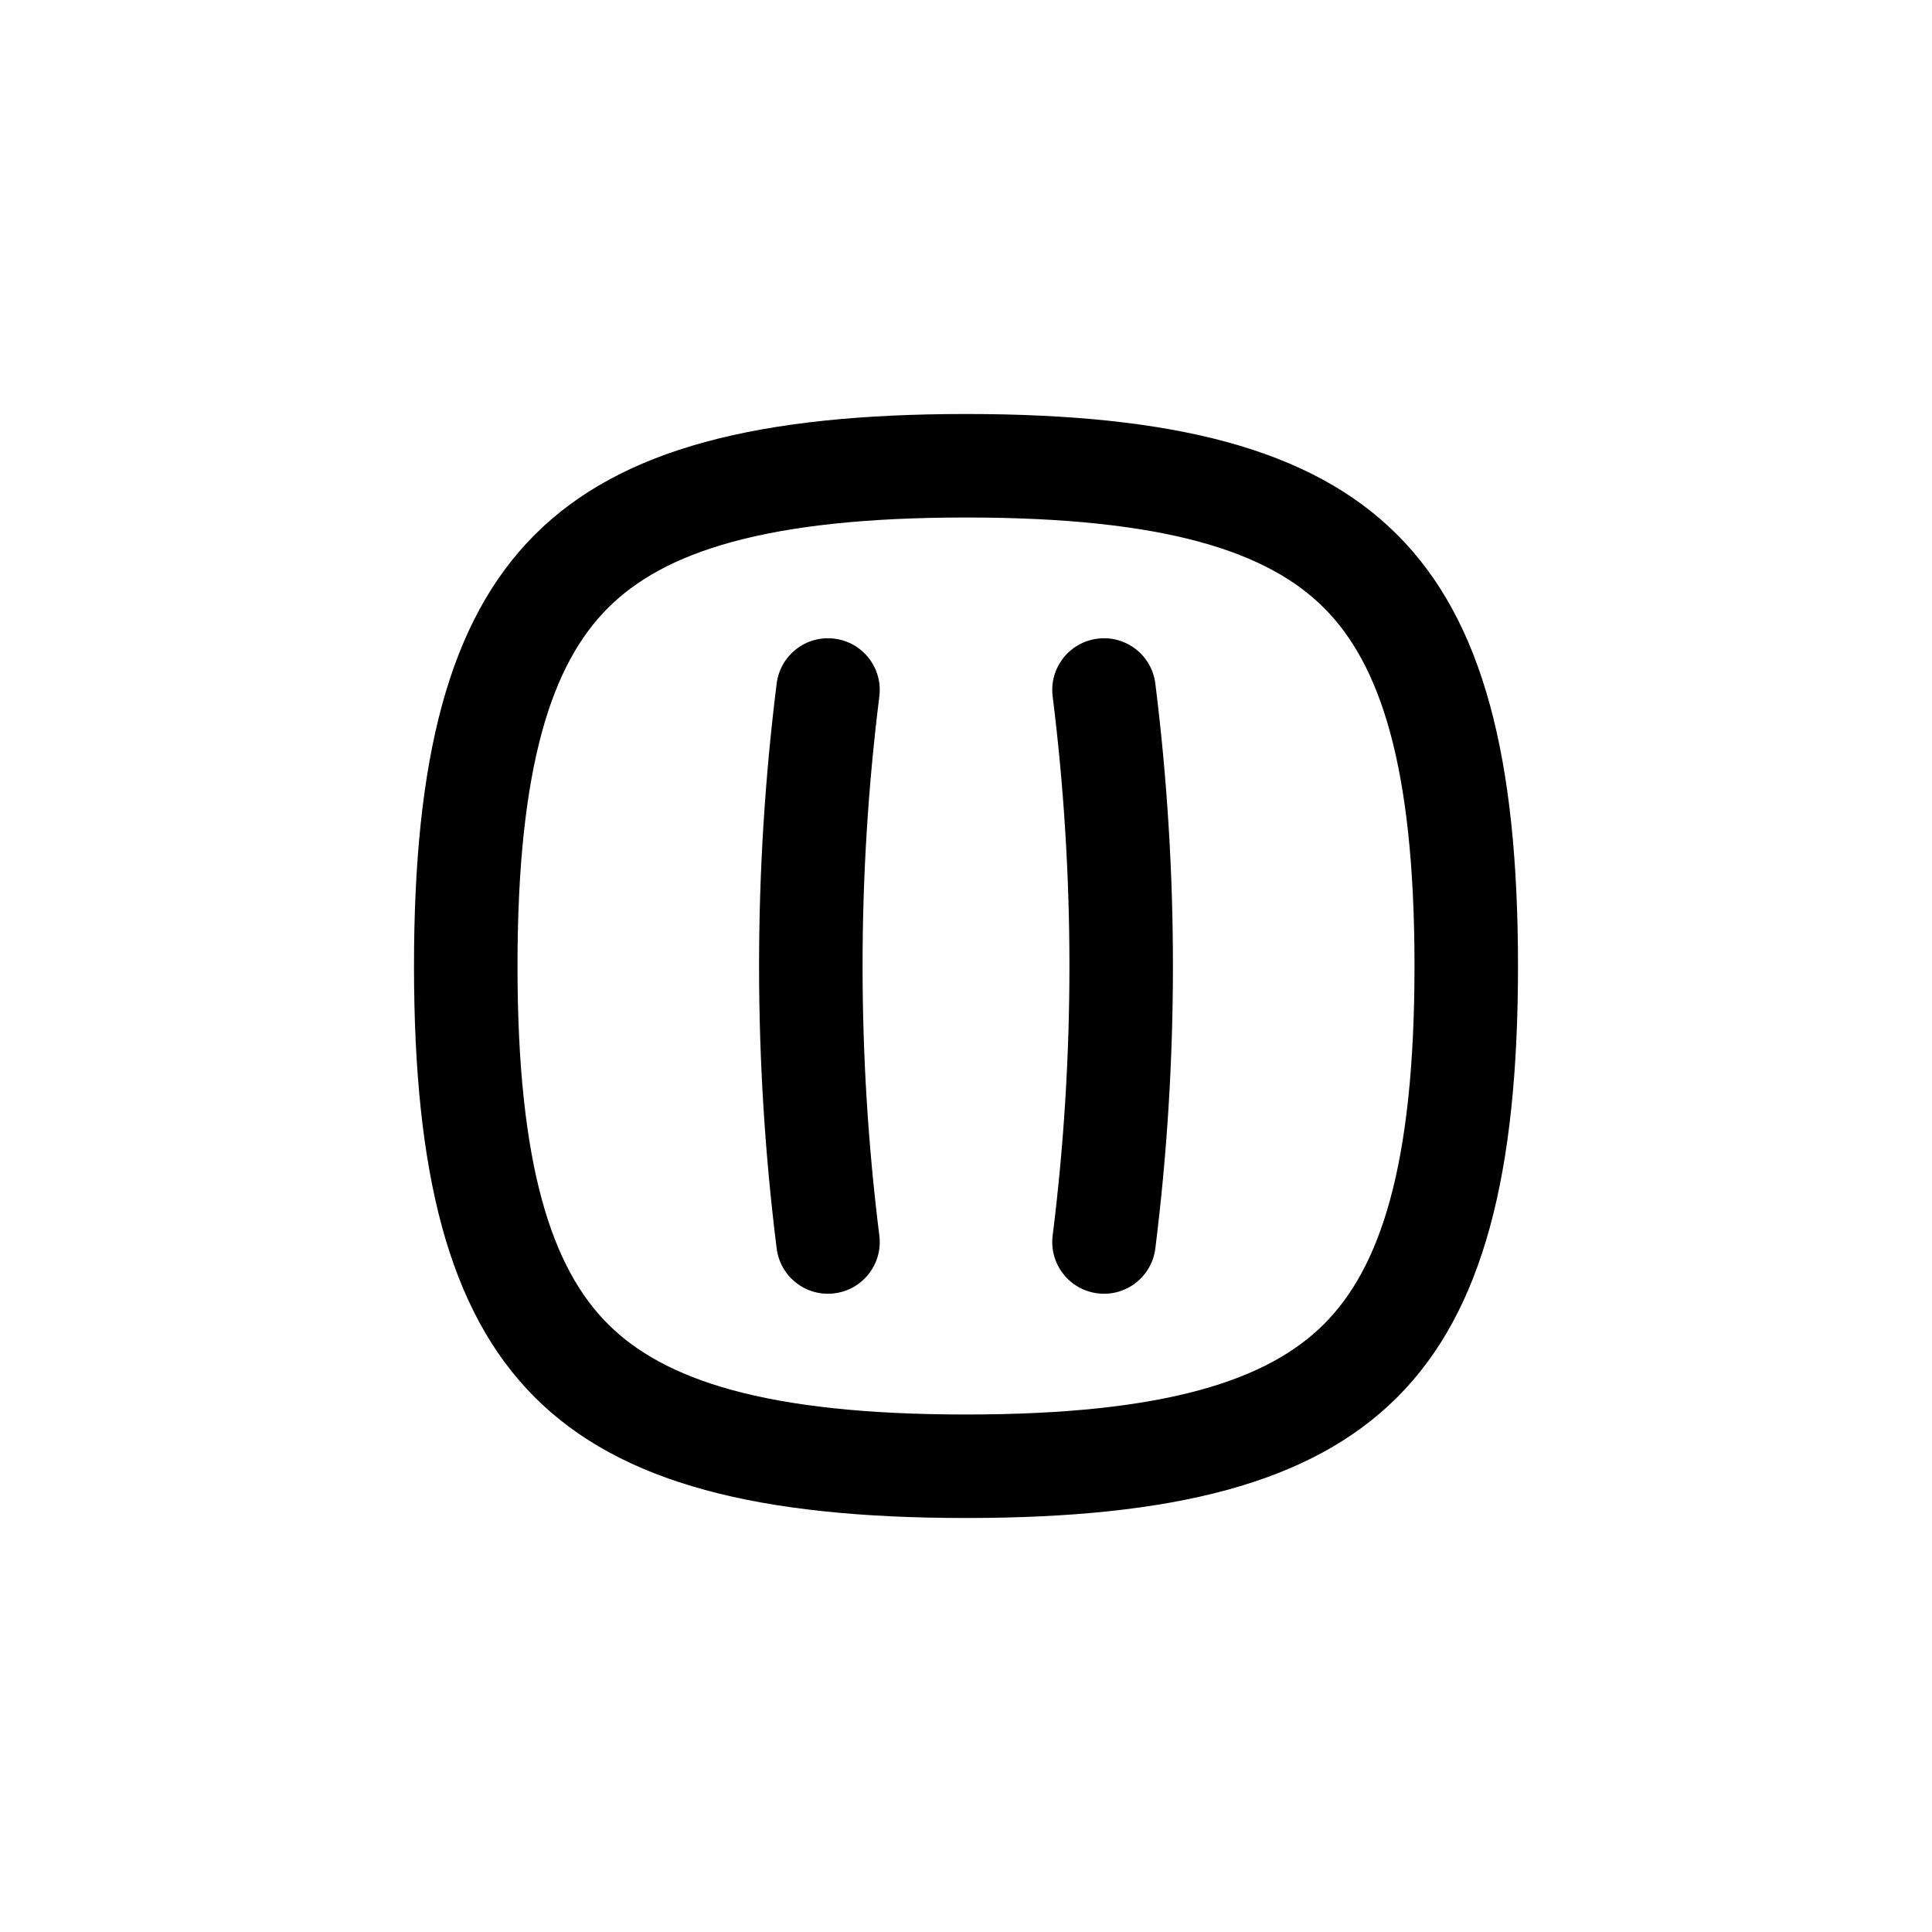 <svg xmlns="http://www.w3.org/2000/svg" fill="none" viewBox="0 0 28 28" height="28" width="28">
<path fill="currentColor" d="M12.093 9.256C12.504 9.307 12.796 9.682 12.744 10.093C12.42 12.688 12.42 15.312 12.744 17.907C12.796 18.318 12.504 18.693 12.093 18.744C11.682 18.796 11.307 18.504 11.256 18.093C10.916 15.375 10.916 12.625 11.256 9.907C11.307 9.496 11.682 9.204 12.093 9.256Z"></path>
<path fill="currentColor" d="M15.256 10.093C15.204 9.682 15.496 9.307 15.907 9.256C16.318 9.204 16.693 9.496 16.744 9.907C17.084 12.625 17.084 15.375 16.744 18.093C16.693 18.504 16.318 18.796 15.907 18.744C15.496 18.693 15.204 18.318 15.256 17.907C15.58 15.312 15.58 12.688 15.256 10.093Z"></path>
<path fill="currentColor" d="M14 22C20 22 22 20 22 14C22 8 20 6 14 6C8 6 6 8 6 14C6 20 8 22 14 22ZM19.189 19.189C19.994 18.384 20.5 16.917 20.5 14C20.5 11.083 19.994 9.616 19.189 8.811C18.384 8.005 16.917 7.5 14 7.5C11.083 7.5 9.616 8.005 8.811 8.811C8.005 9.616 7.5 11.083 7.5 14C7.5 16.917 8.005 18.384 8.811 19.189C9.616 19.994 11.083 20.5 14 20.5C16.917 20.5 18.384 19.994 19.189 19.189Z" clip-rule="evenodd" fill-rule="evenodd"></path>
</svg>